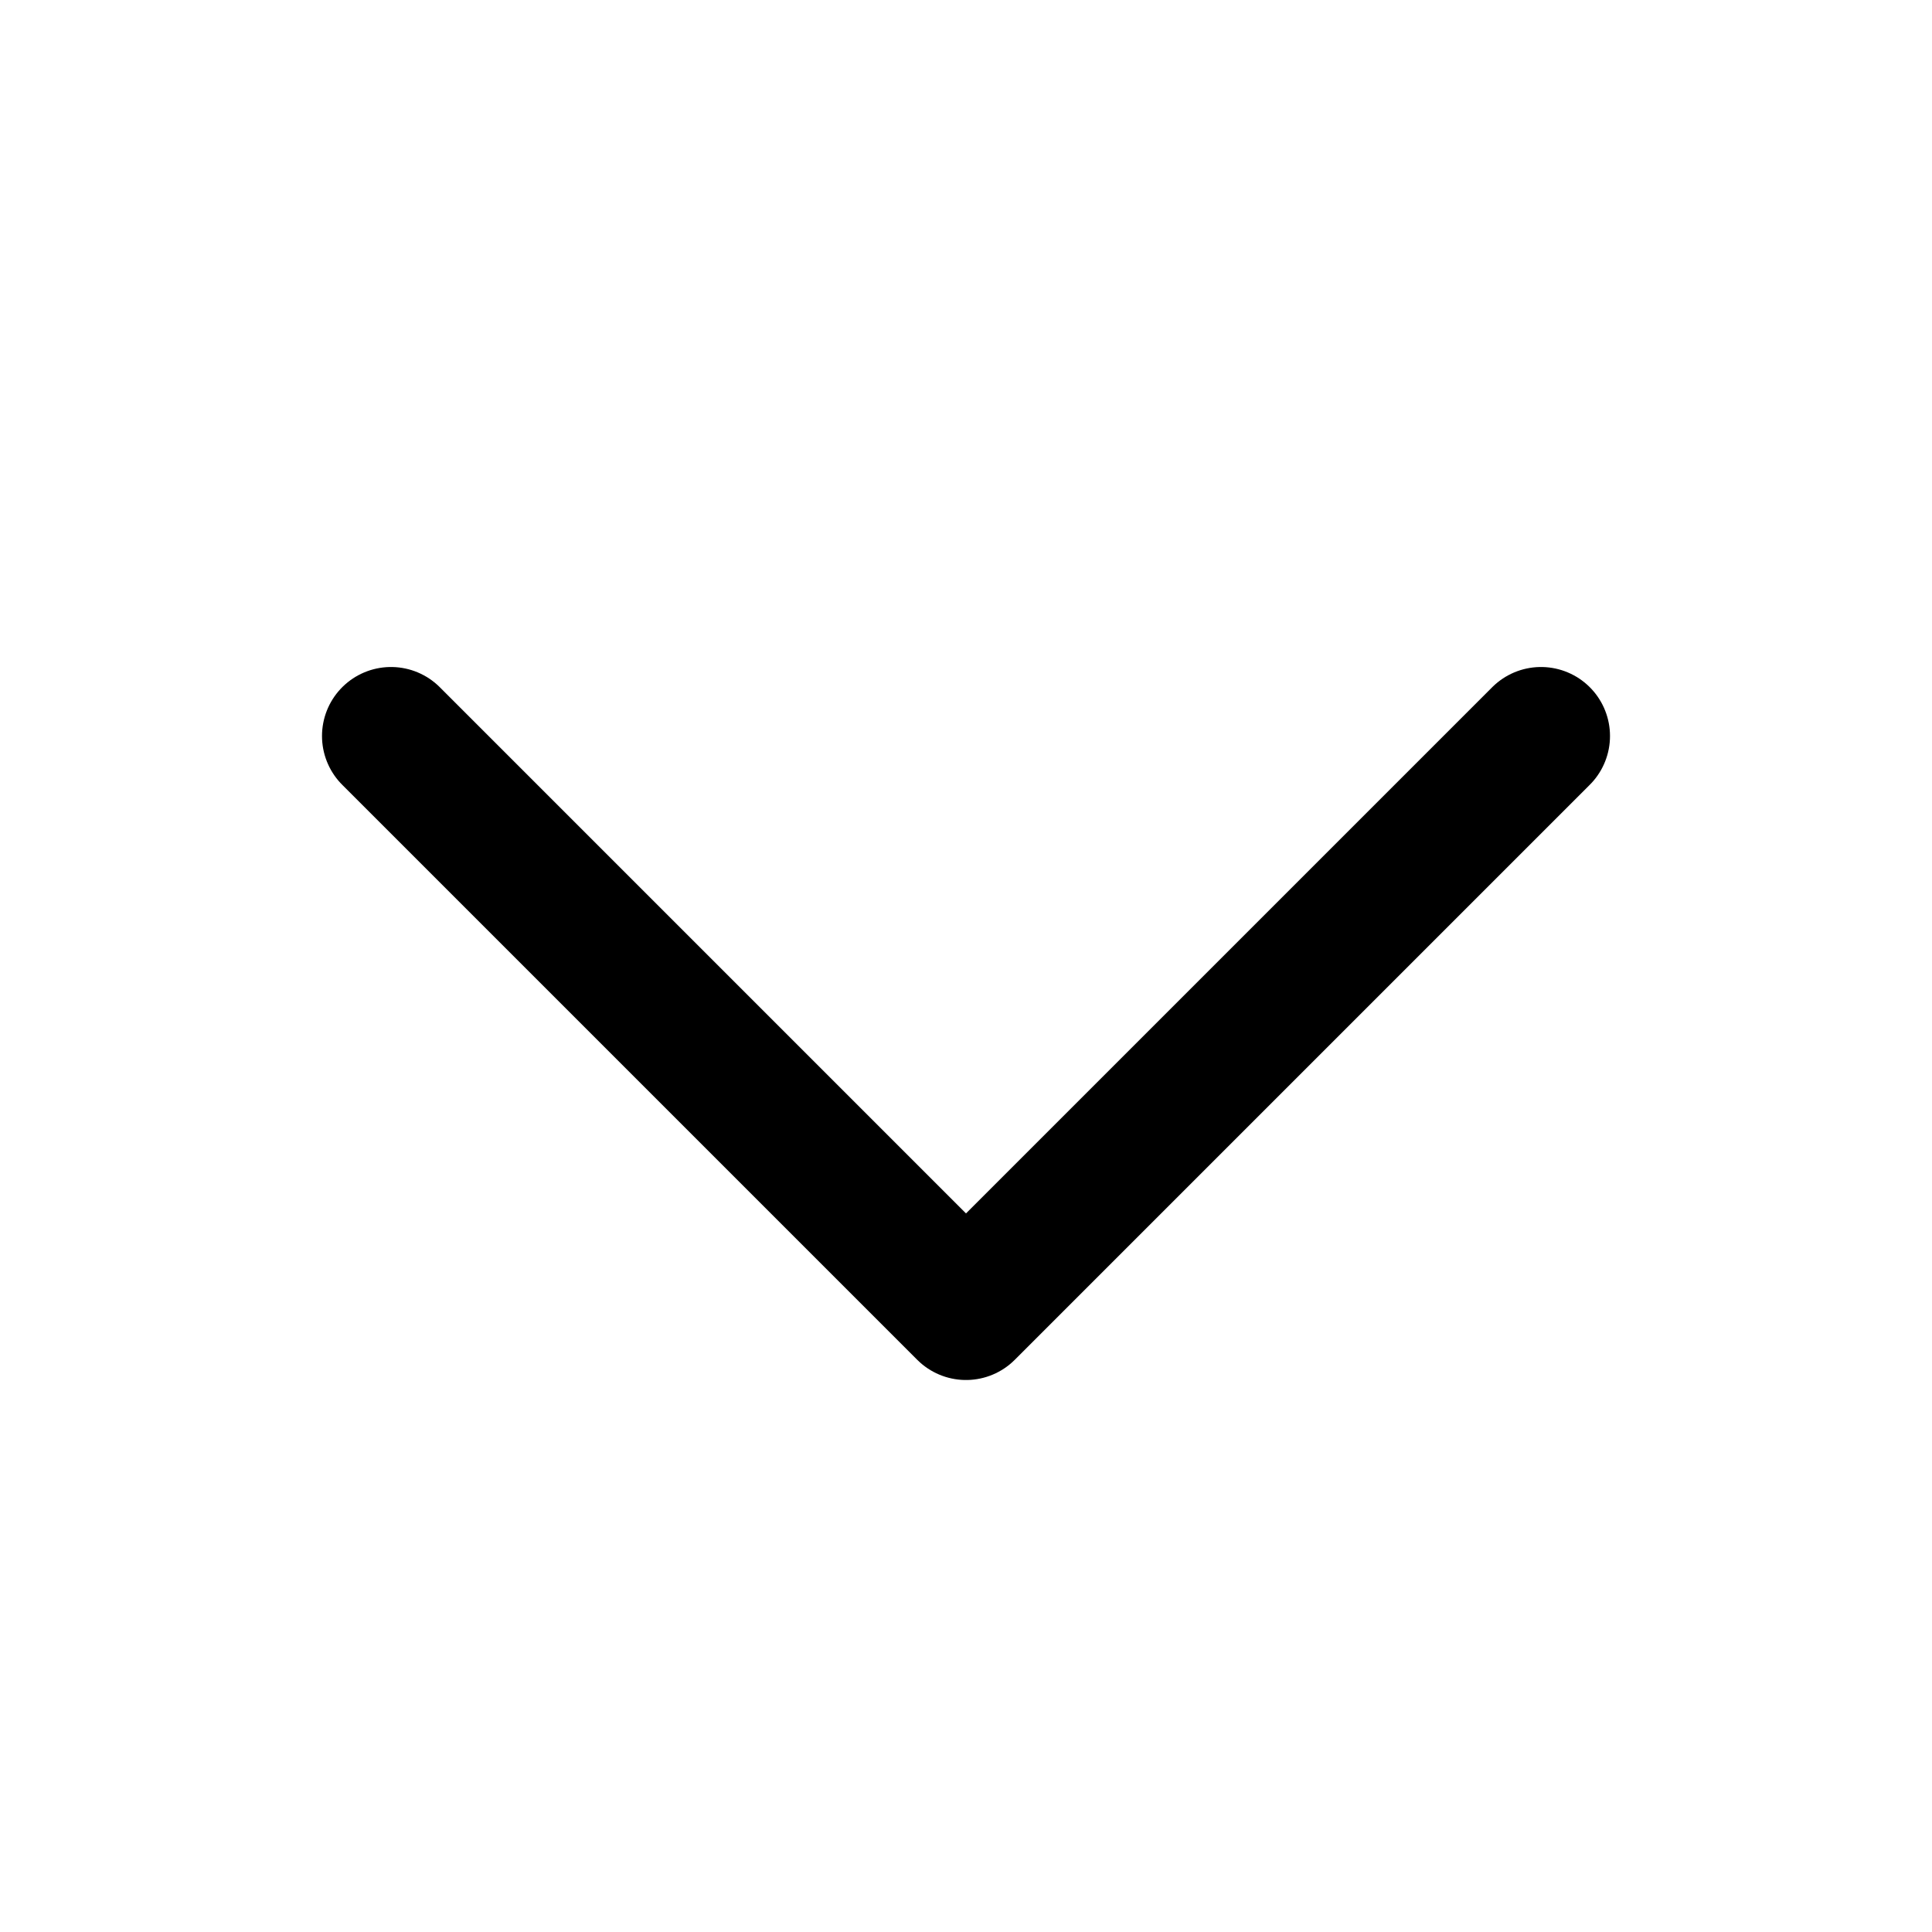 <svg width="21" height="21" viewBox="0 0 21 21" fill="none" xmlns="http://www.w3.org/2000/svg">
<path d="M16.75 8L10.5 14.25L4.25 8" stroke="black" stroke-width="1.5" stroke-linecap="round" stroke-linejoin="round"/>
</svg>
